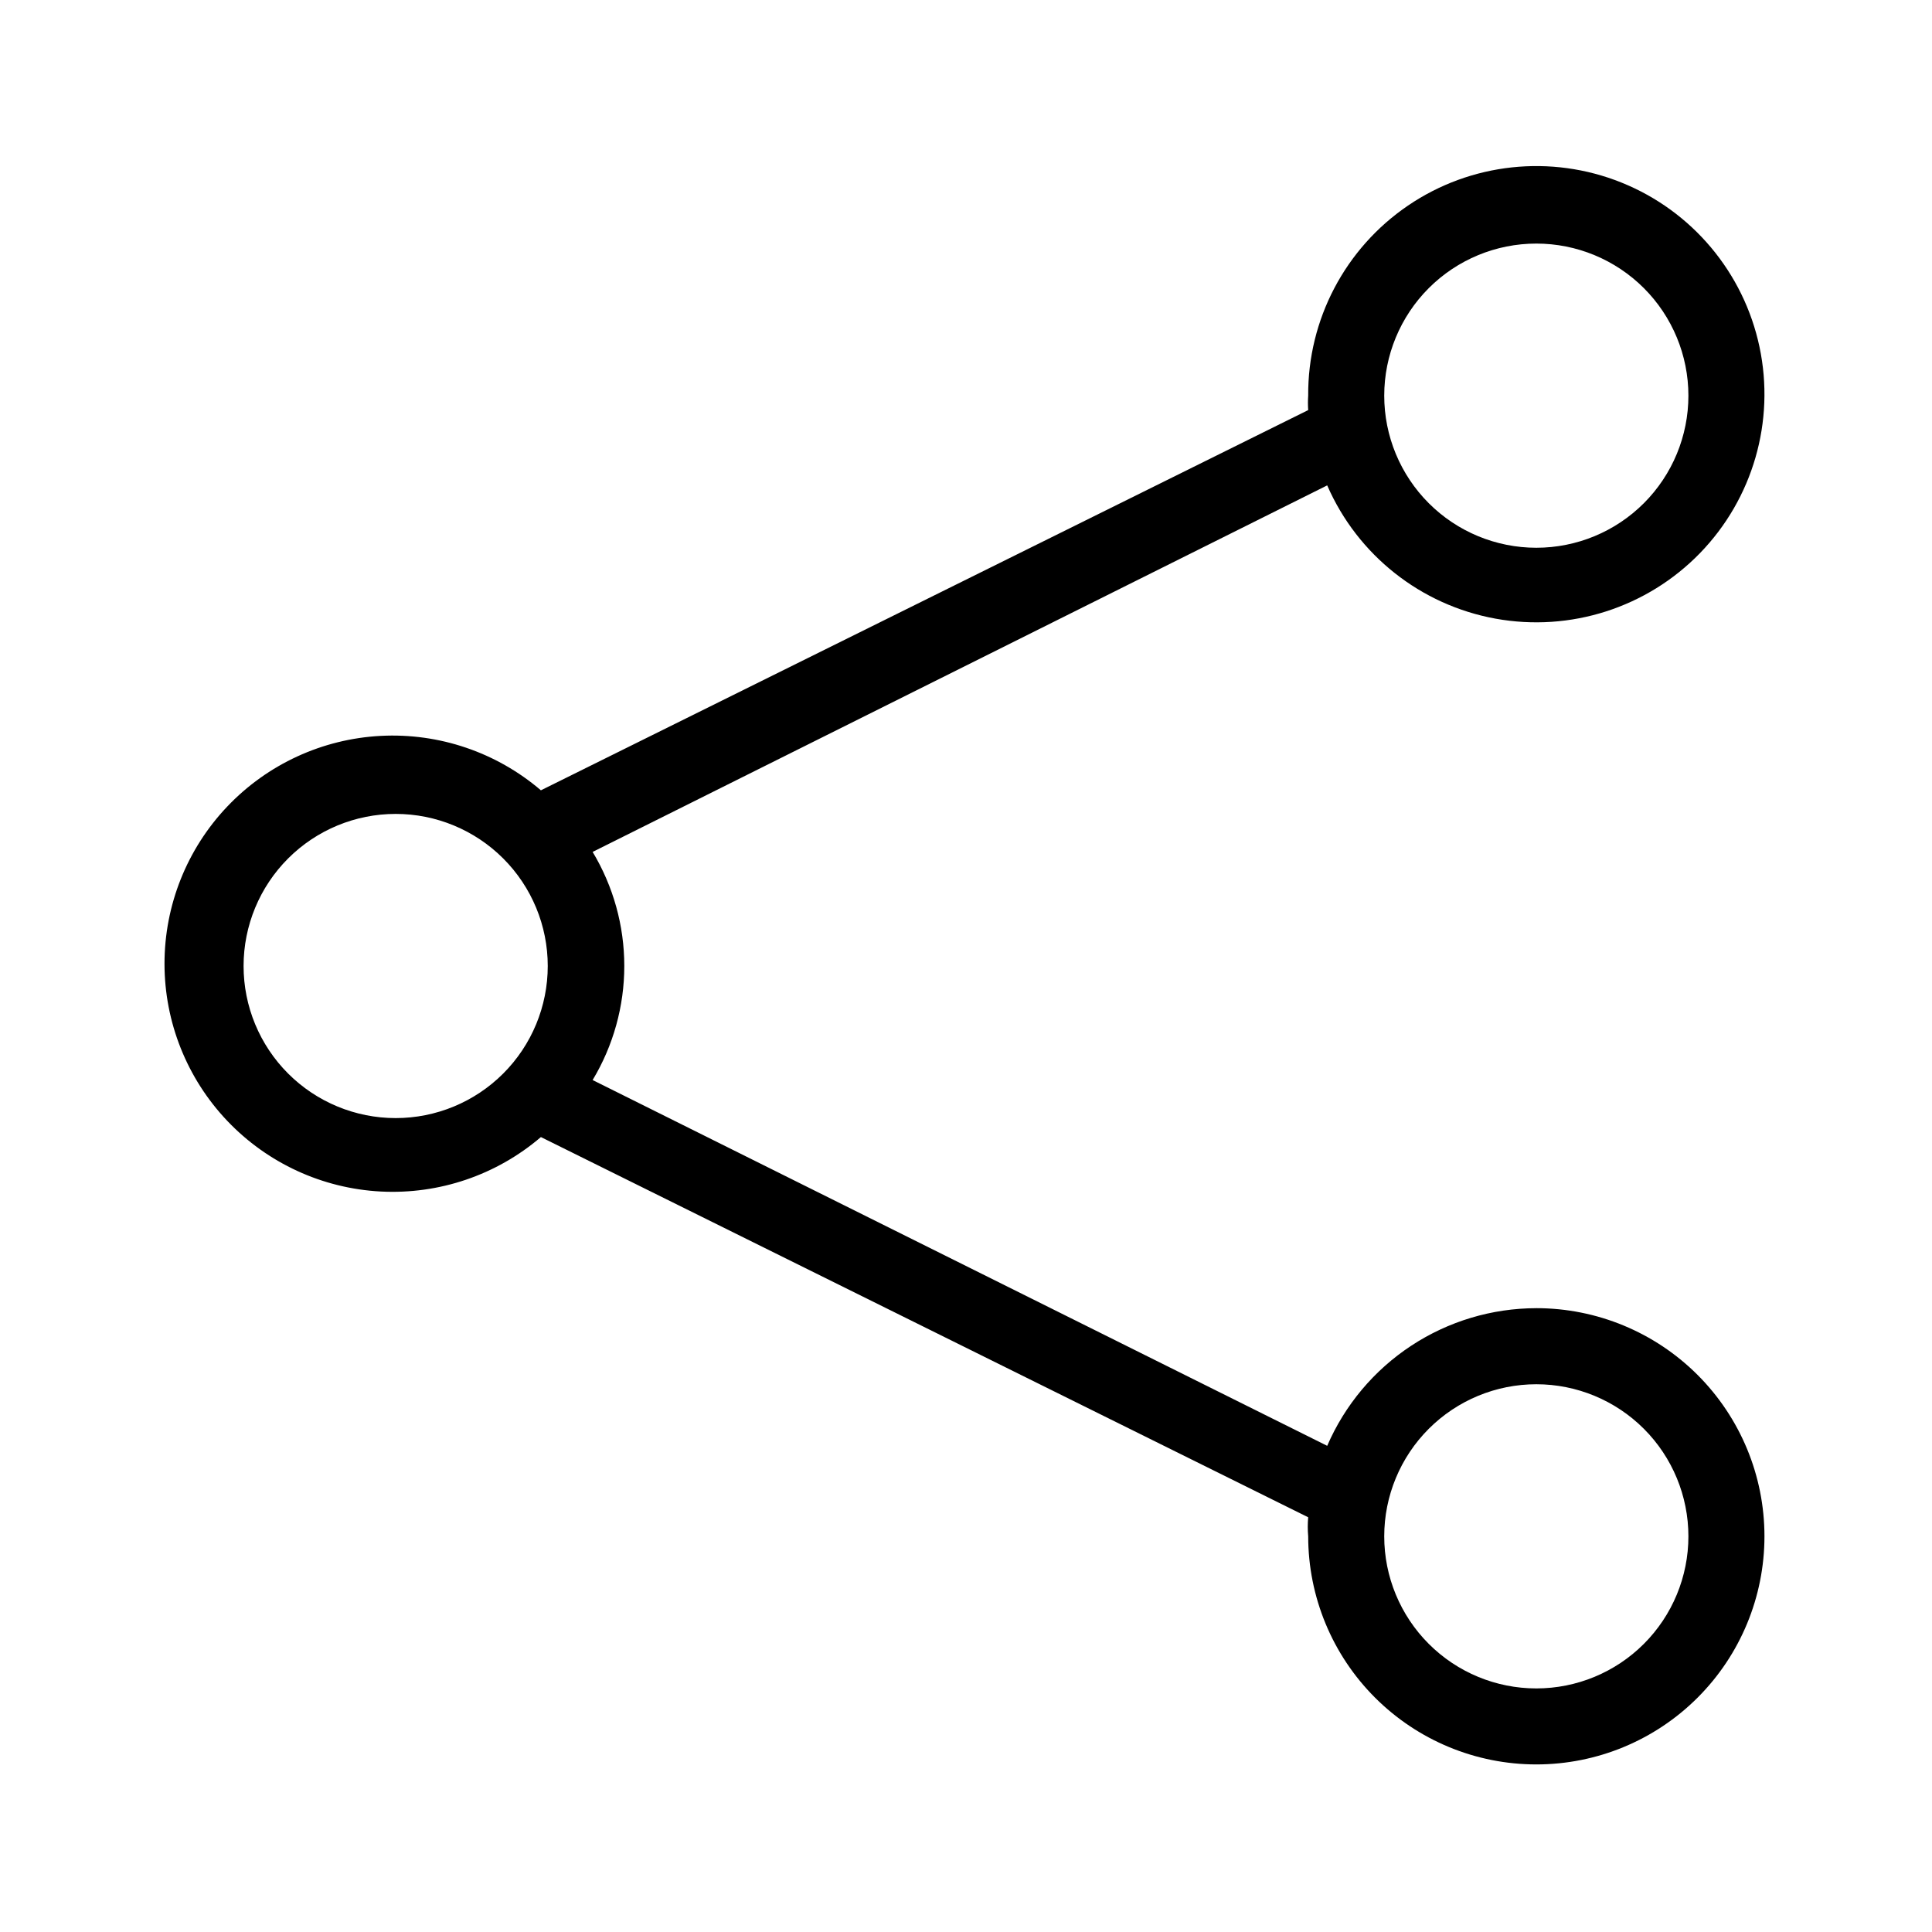 <?xml version="1.0" encoding="UTF-8"?>
<!-- Uploaded to: SVG Repo, www.svgrepo.com, Generator: SVG Repo Mixer Tools -->
<svg fill="#000000" width="800px" height="800px" version="1.1" viewBox="144 144 512 512" xmlns="http://www.w3.org/2000/svg">
 <path d="m551.14 490.68c-11.785 0.016-23.312 3.477-33.16 9.957-9.844 6.481-17.582 15.699-22.258 26.52l-194.67-96.934c5.488-9.125 8.391-19.578 8.391-30.227 0-10.652-2.902-21.102-8.391-30.23l194.67-97.133c8.055 18.469 24.777 31.711 44.602 35.316s40.141-2.902 54.18-17.355c14.039-14.449 19.957-34.945 15.781-54.656-4.176-19.711-17.898-36.047-36.59-43.562-18.695-7.516-39.906-5.227-56.562 6.106-16.66 11.336-26.578 30.223-26.449 50.371-0.09 1.273-0.09 2.555 0 3.828l-203.34 100.76c-11.773-10.066-26.961-15.23-42.434-14.426-15.469 0.805-30.039 7.516-40.707 18.75-10.664 11.234-16.609 26.133-16.609 41.625 0 15.492 5.945 30.391 16.609 41.625 10.668 11.234 25.238 17.945 40.707 18.75 15.473 0.805 30.66-4.359 42.434-14.43l203.34 100.76c-0.152 1.676-0.152 3.363 0 5.039 0 16.035 6.371 31.414 17.707 42.75 11.34 11.34 26.715 17.707 42.75 17.707s31.414-6.367 42.75-17.707c11.34-11.336 17.707-26.715 17.707-42.75s-6.367-31.41-17.707-42.75c-11.336-11.336-26.715-17.707-42.75-17.707zm0-282.13c10.691 0 20.941 4.246 28.5 11.805 7.559 7.559 11.805 17.812 11.805 28.5 0 10.691-4.246 20.941-11.805 28.5-7.559 7.559-17.809 11.805-28.5 11.805-10.688 0-20.941-4.246-28.5-11.805-7.559-7.559-11.805-17.809-11.805-28.5 0-10.688 4.246-20.941 11.805-28.5 7.559-7.559 17.812-11.805 28.5-11.805zm-342.59 191.45c0-10.691 4.246-20.941 11.805-28.5 7.559-7.559 17.812-11.805 28.5-11.805 10.691 0 20.941 4.246 28.5 11.805 7.559 7.559 11.805 17.809 11.805 28.5 0 10.688-4.246 20.941-11.805 28.5-7.559 7.559-17.809 11.805-28.5 11.805-10.688 0-20.941-4.246-28.5-11.805-7.559-7.559-11.805-17.812-11.805-28.5zm342.59 191.45c-10.688 0-20.941-4.246-28.5-11.805s-11.805-17.809-11.805-28.5c0-10.688 4.246-20.941 11.805-28.5s17.812-11.805 28.5-11.805c10.691 0 20.941 4.246 28.5 11.805s11.805 17.812 11.805 28.5c0 10.691-4.246 20.941-11.805 28.5s-17.809 11.805-28.5 11.805z"/>
</svg>